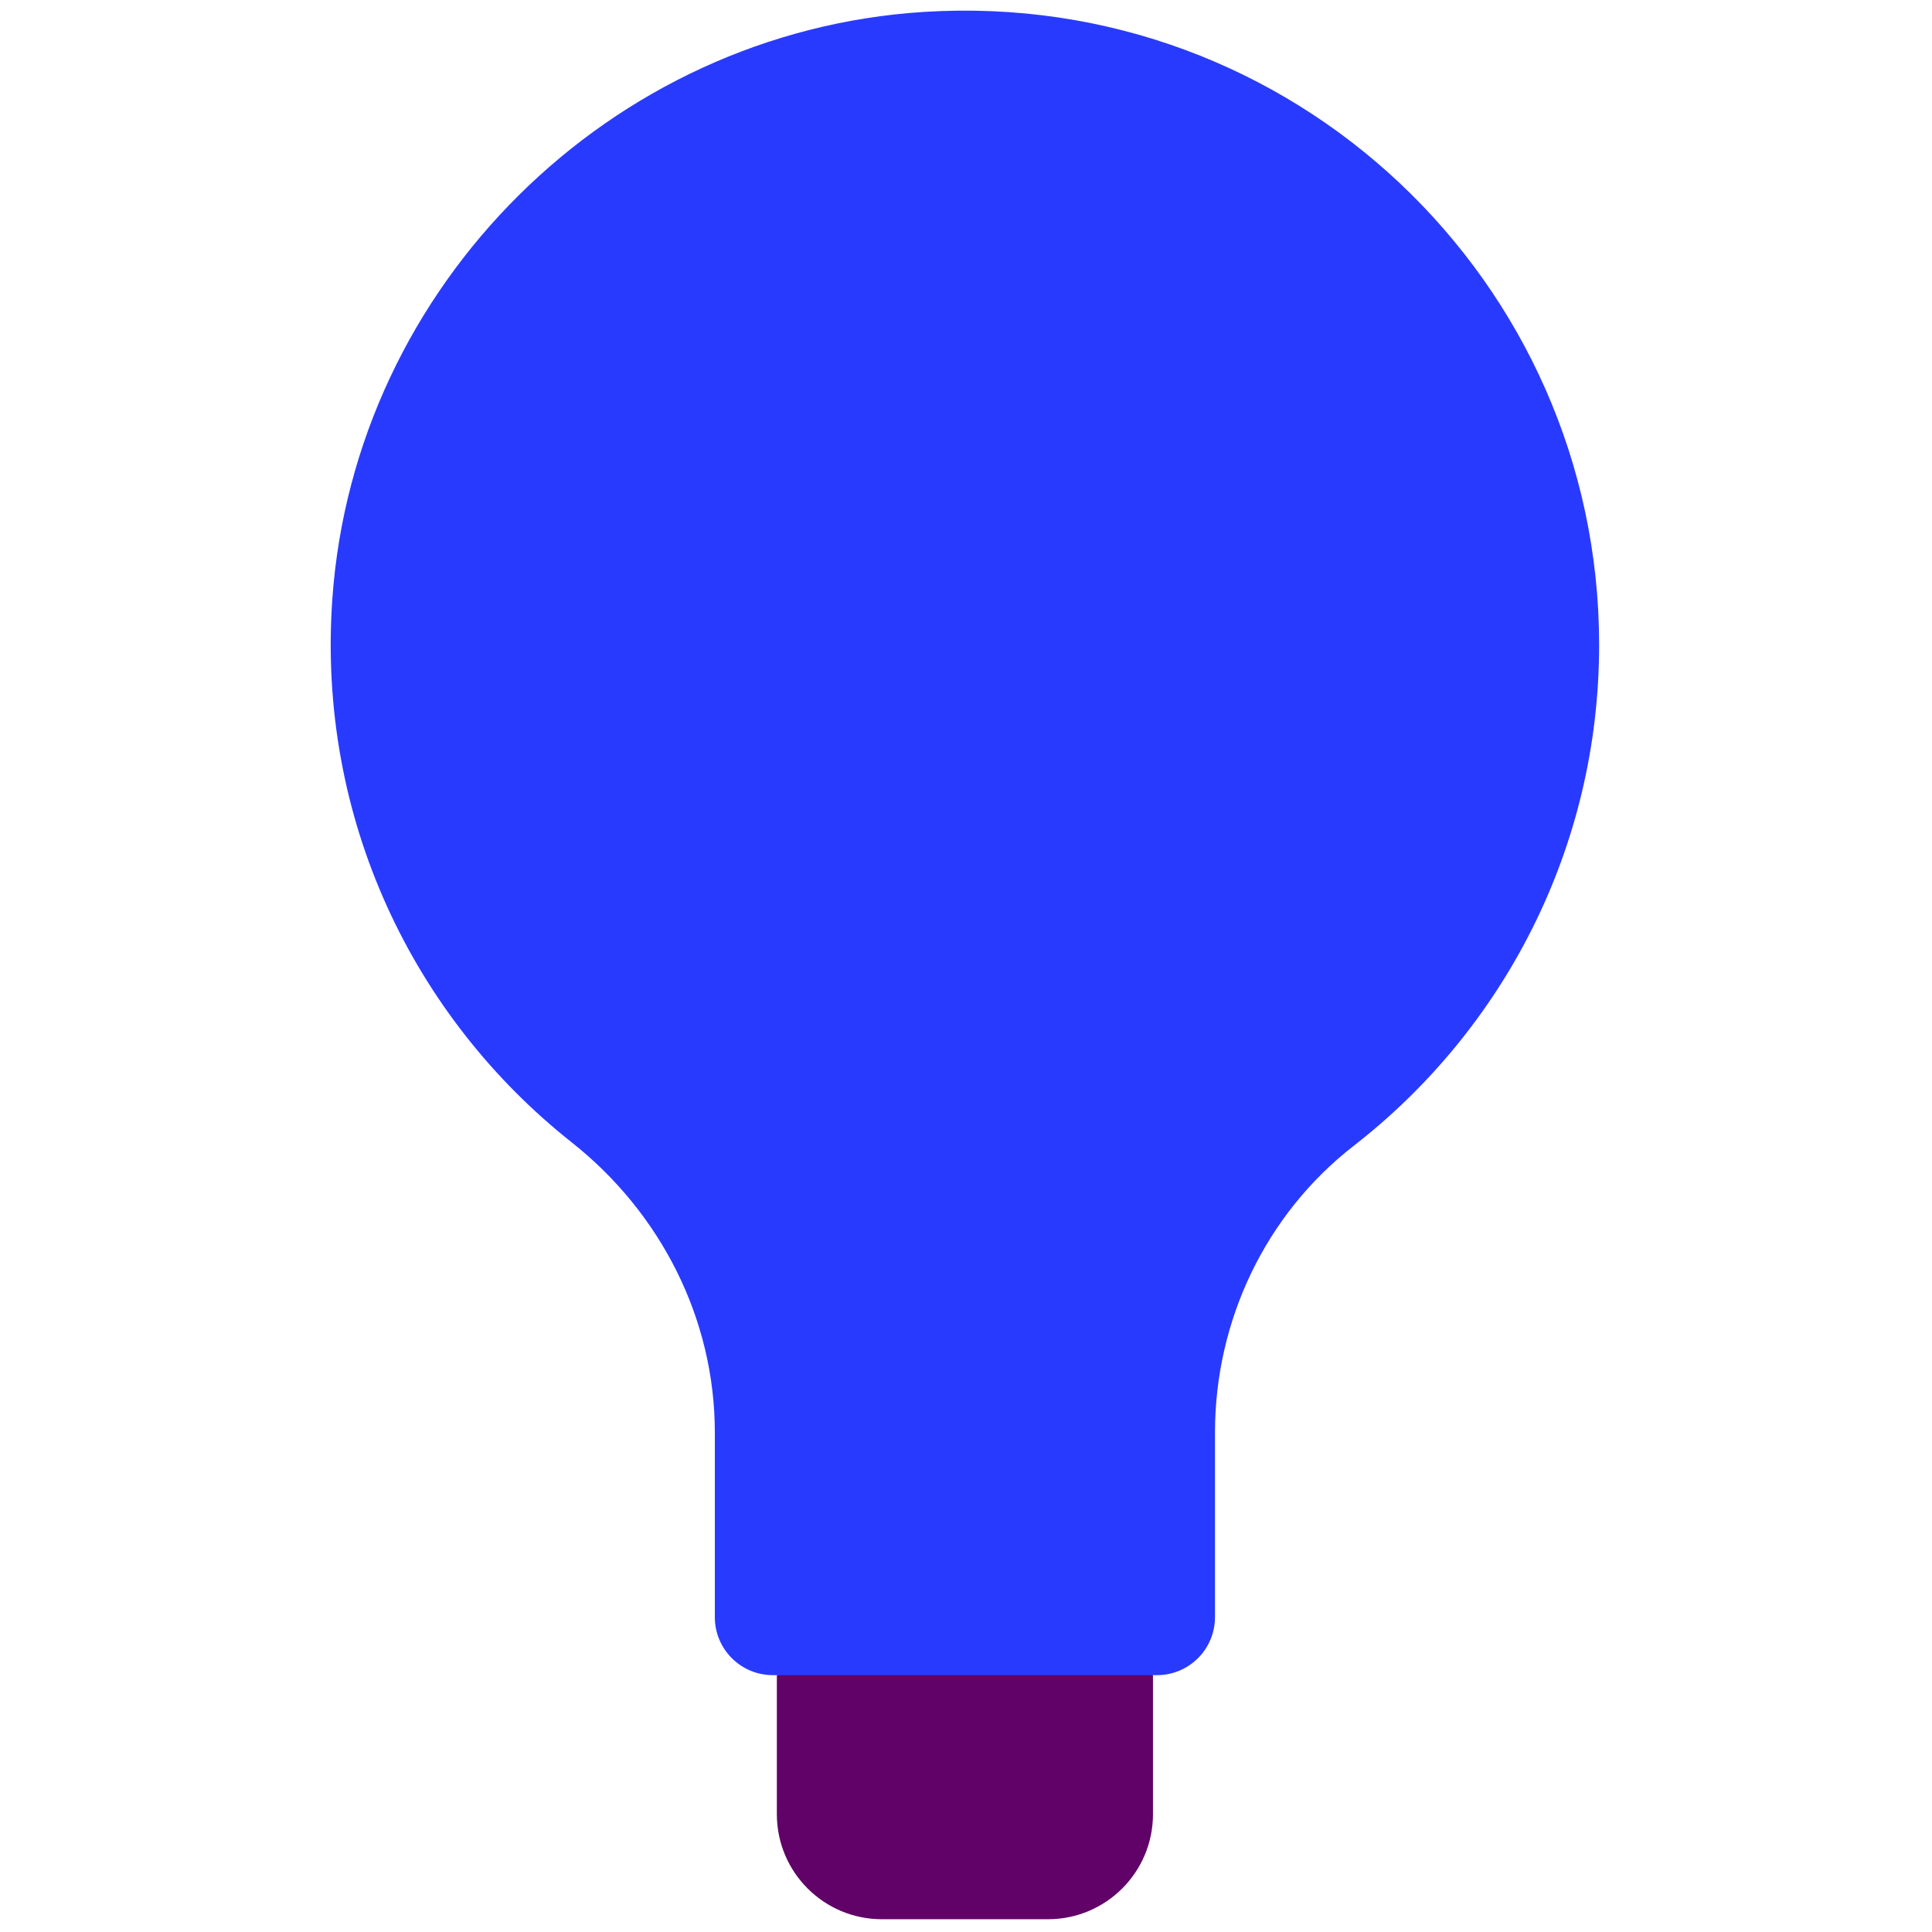 <svg xmlns="http://www.w3.org/2000/svg" xmlns:xlink="http://www.w3.org/1999/xlink" version="1.1" width="256" height="256" viewBox="0 0 256 256" xml:space="preserve">
<g style="stroke: none; stroke-width: 0; stroke-dasharray: none; stroke-linecap: butt; stroke-linejoin: miter; stroke-miterlimit: 10; fill: none; fill-rule: nonzero; opacity: 1;" transform="translate(1.407 1.407) scale(2.81 2.81)">
	<path d="M 48.916 90 h -7.832 c -2.735 0 -4.952 -2.217 -4.952 -4.952 v -6.557 c 6.83 -1.755 12.883 -2.025 17.736 0 v 6.557 C 53.868 87.783 51.651 90 48.916 90 z" style="stroke: none; stroke-width: 1; stroke-dasharray: none; stroke-linecap: butt; stroke-linejoin: miter; stroke-miterlimit: 10; fill: rgb(96,2,103); fill-rule: nonzero; opacity: 1;" transform=" matrix(1 0 0 1 0 0) " stroke-linecap="round"/>
	<path d="M 74.906 29.906 c 0 -17.155 -14.445 -30.937 -31.836 -29.845 C 28.28 0.99 16.214 12.954 15.171 27.736 c -0.733 10.385 3.842 19.739 11.284 25.629 c 4.206 3.329 6.752 8.322 6.752 13.686 v 8.705 c 0 1.511 1.225 2.735 2.735 2.735 h 18.115 c 1.511 0 2.735 -1.225 2.735 -2.735 l 0 -8.708 c 0 -5.27 2.381 -10.285 6.543 -13.519 C 70.375 48.059 74.906 39.512 74.906 29.906 z" style="stroke: none; stroke-width: 1; stroke-dasharray: none; stroke-linecap: butt; stroke-linejoin: miter; stroke-miterlimit: 10; fill: rgb(41,58,255); fill-rule: nonzero; opacity: 1;" transform=" matrix(1 0 0 1 0 0) " stroke-linecap="round"/>
</g>
</svg>